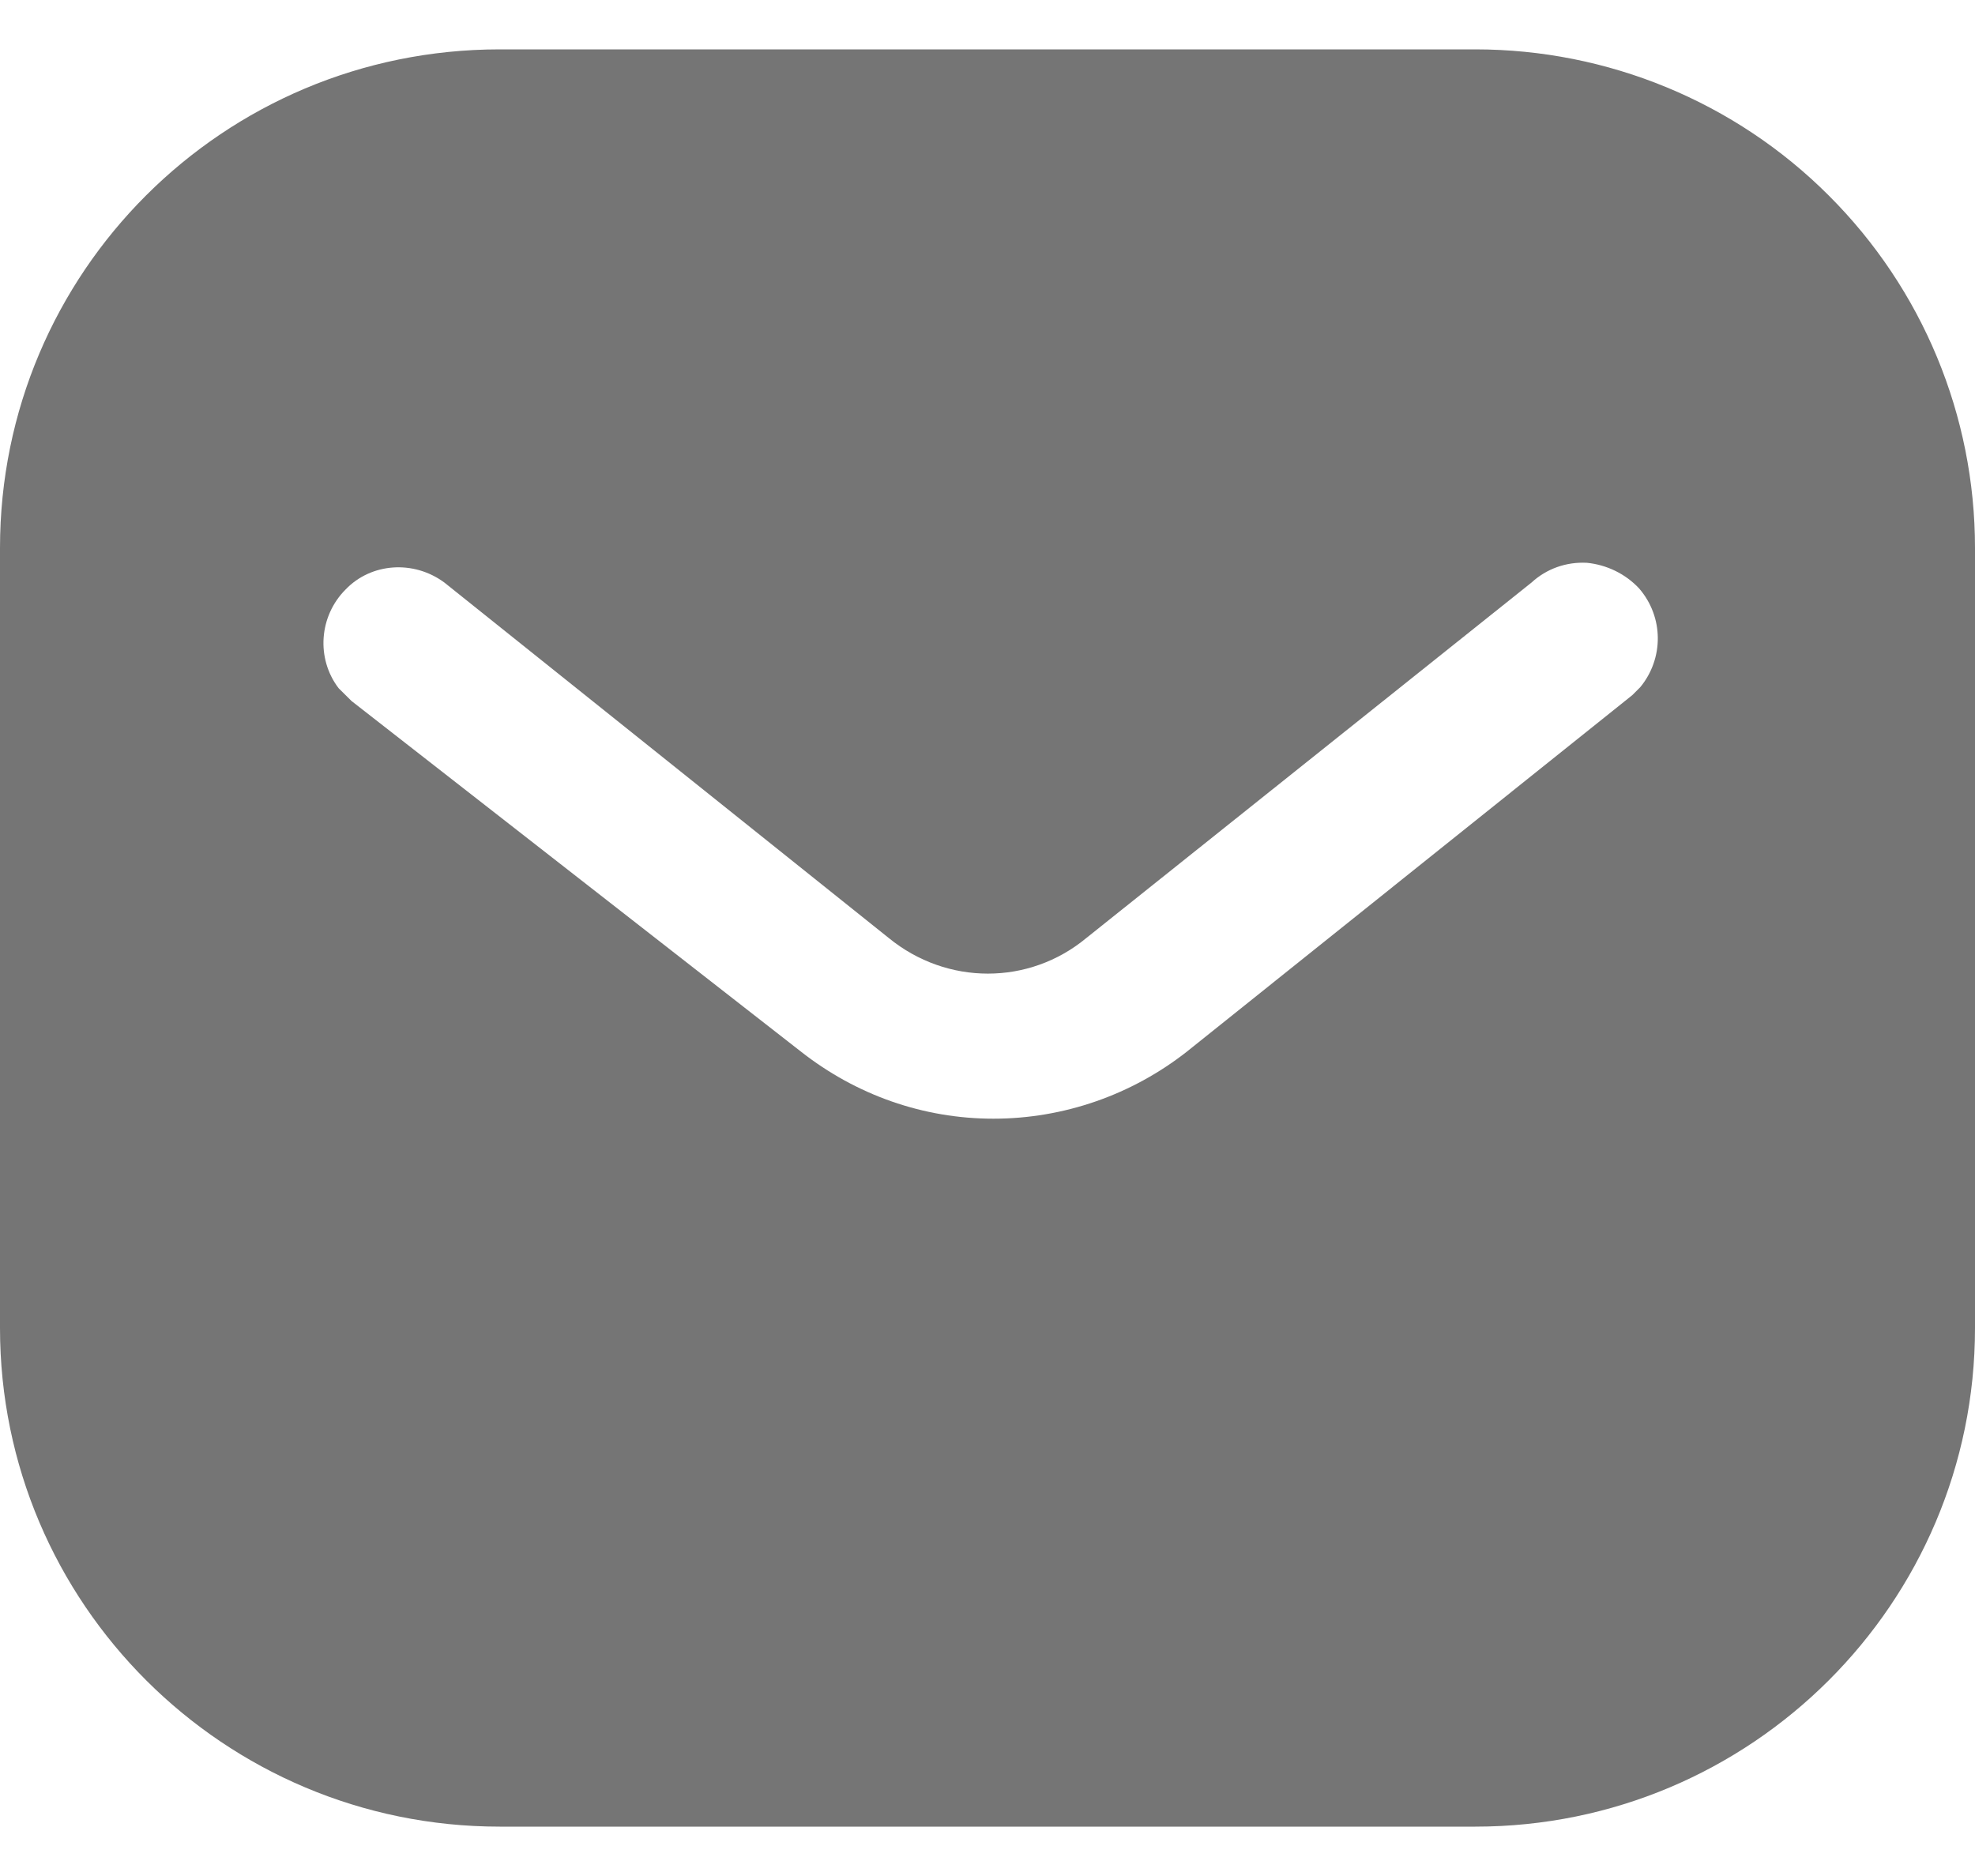 <svg width="20" height="19" viewBox="0 0 20 19" fill="none" xmlns="http://www.w3.org/2000/svg">
<path fill-rule="evenodd" clip-rule="evenodd" d="M14.94 0.5C16.28 0.5 17.57 1.03 18.52 1.981C19.47 2.93 20 4.21 20 5.55V13.45C20 16.24 17.73 18.5 14.94 18.5H5.06C2.269 18.5 0 16.24 0 13.45V5.55C0 2.76 2.259 0.5 5.06 0.5H14.94ZM16.53 7.04L16.61 6.96C16.849 6.67 16.849 6.25 16.599 5.96C16.46 5.811 16.27 5.72 16.07 5.7C15.861 5.689 15.661 5.76 15.509 5.9L11.001 9.5C10.421 9.981 9.589 9.981 9 9.5L4.5 5.9C4.189 5.67 3.759 5.7 3.5 5.97C3.23 6.24 3.2 6.67 3.429 6.97L3.56 7.1L8.11 10.65C8.67 11.09 9.349 11.33 10.06 11.33C10.77 11.33 11.46 11.09 12.02 10.65L16.53 7.04Z" fill="#757575"/>
</svg>

